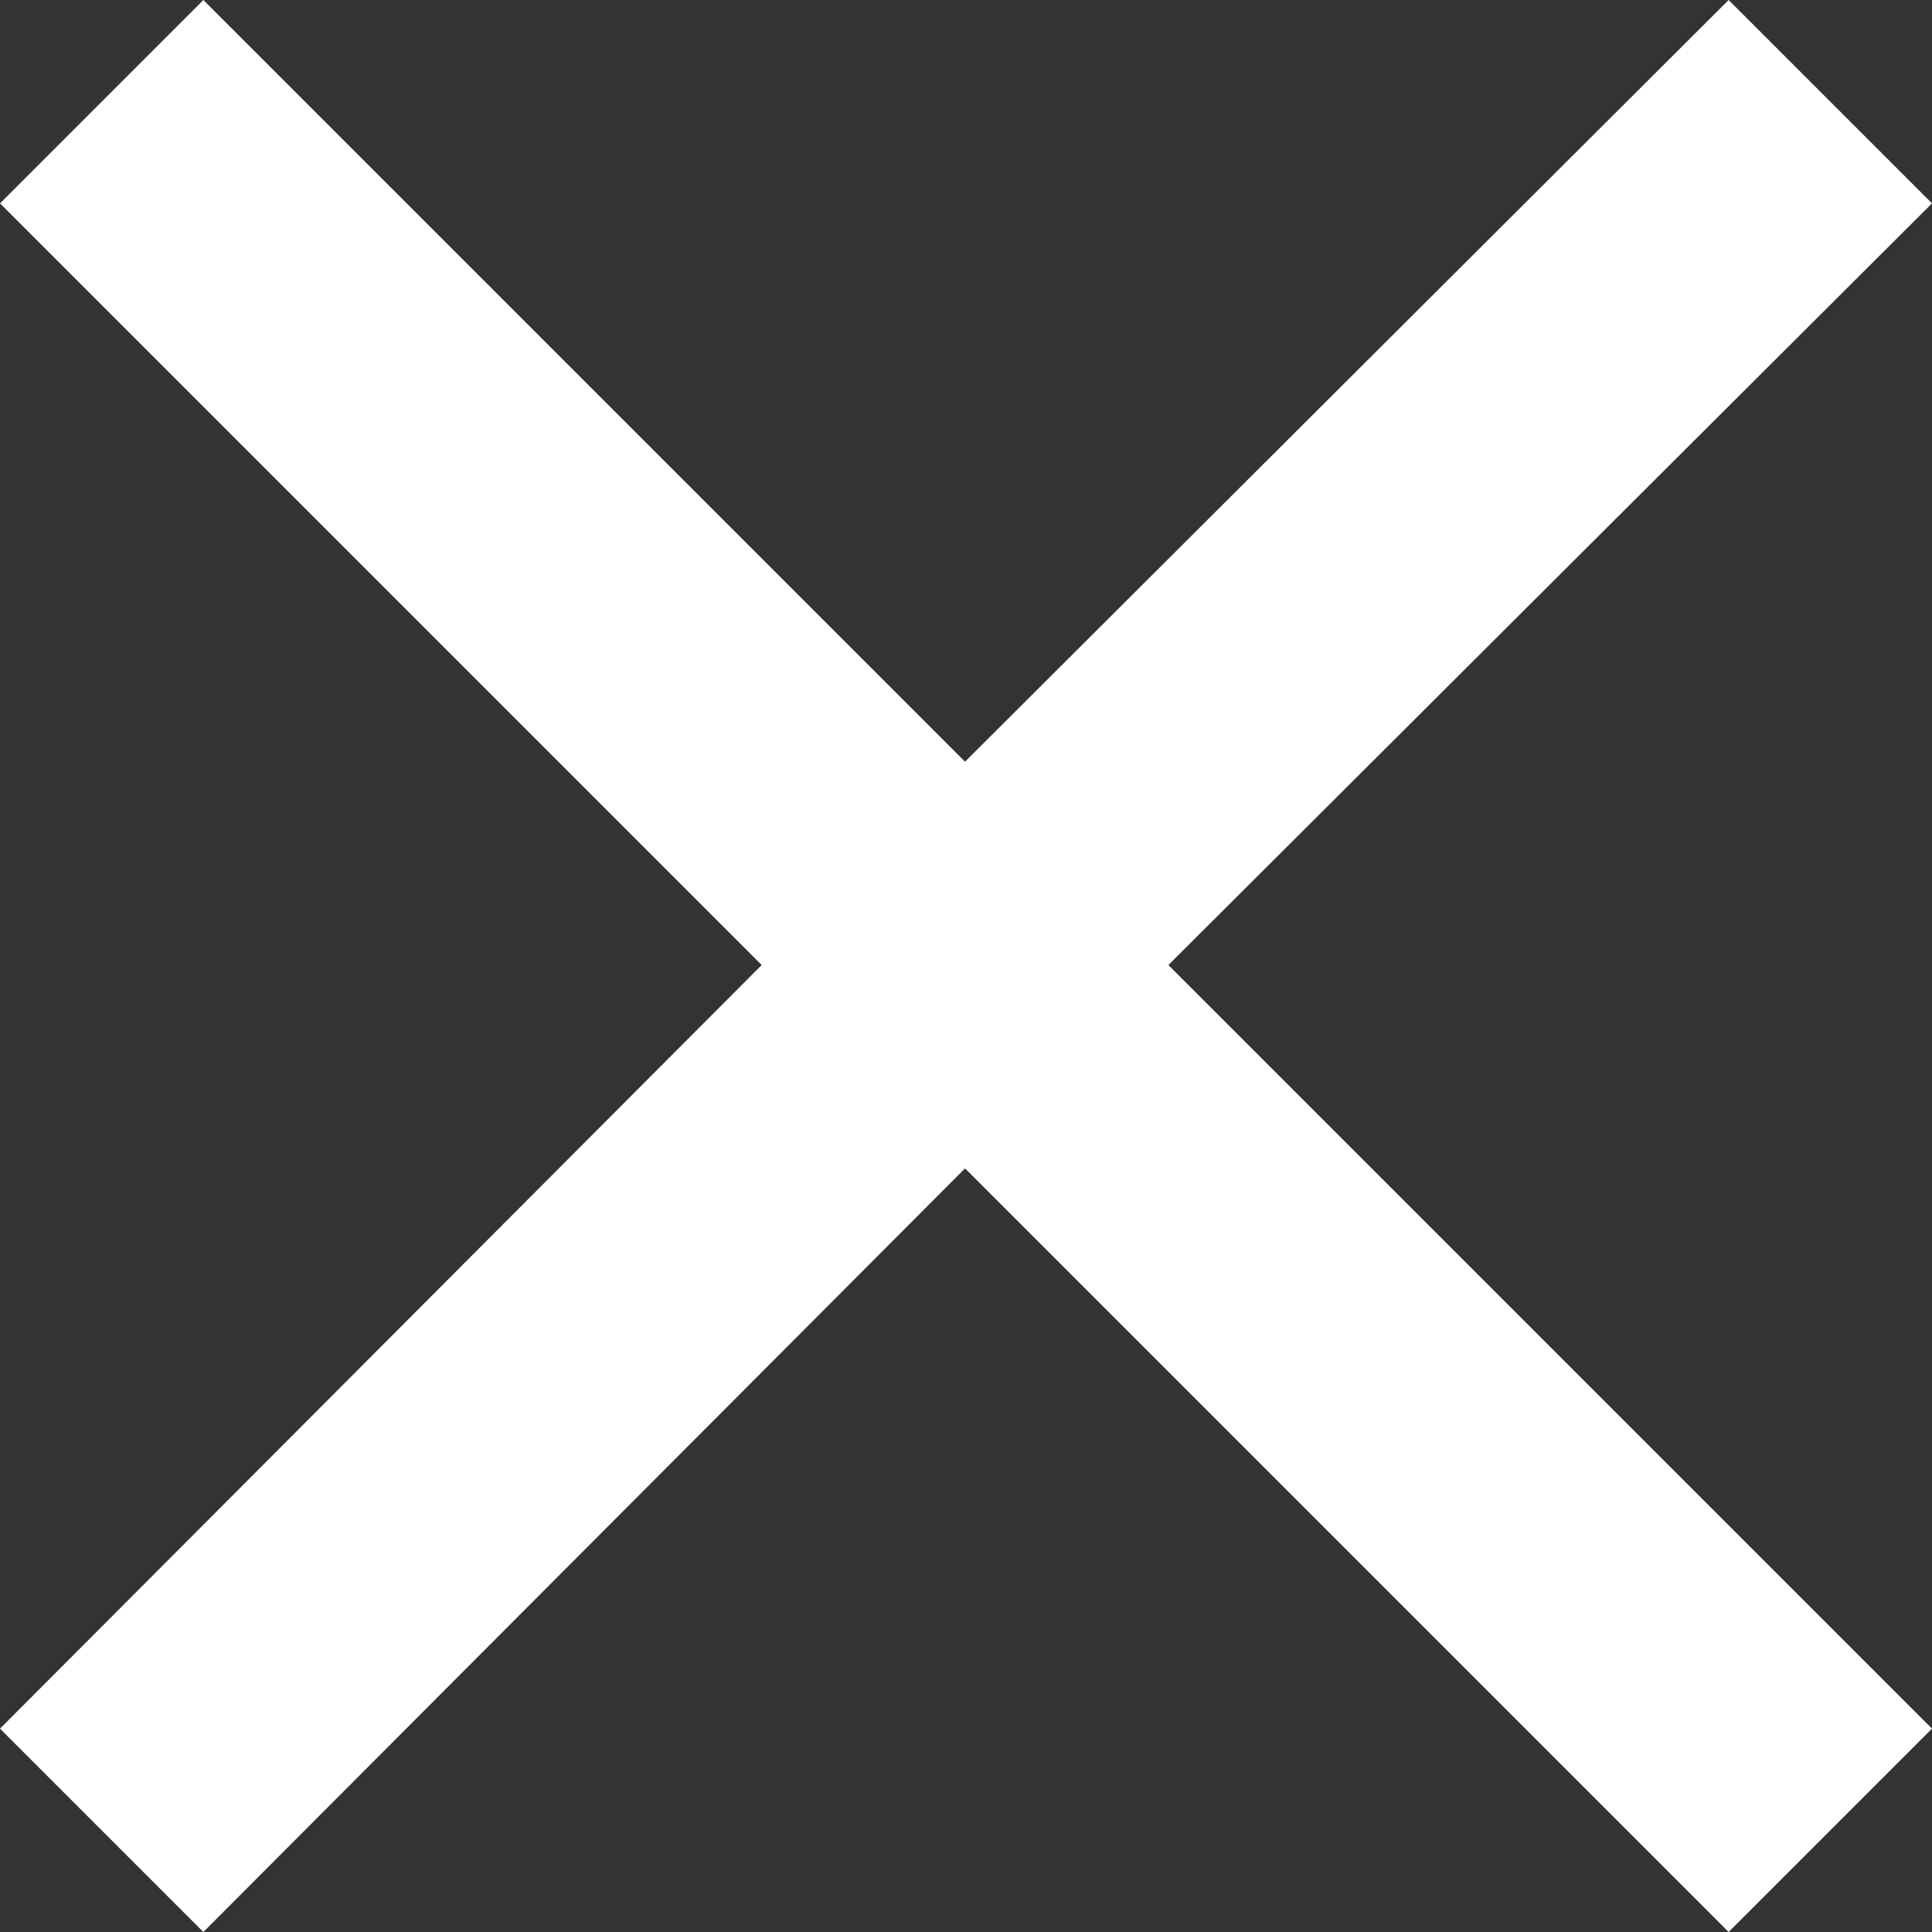 <svg xmlns="http://www.w3.org/2000/svg" width="10.07" height="10.07"><rect width="100%" height="100%" fill="#333333" stroke="none"/><path id="Tracciato_4195" data-name="Tracciato 4195" d="M10.07 1.06L9.01 0 5.03 3.97 1.06 0 0 1.06l3.97 3.97L0 9.01l1.06 1.06 3.97-3.98 3.98 3.98 1.06-1.06-3.98-3.98z" fill="#fff"/></svg>
